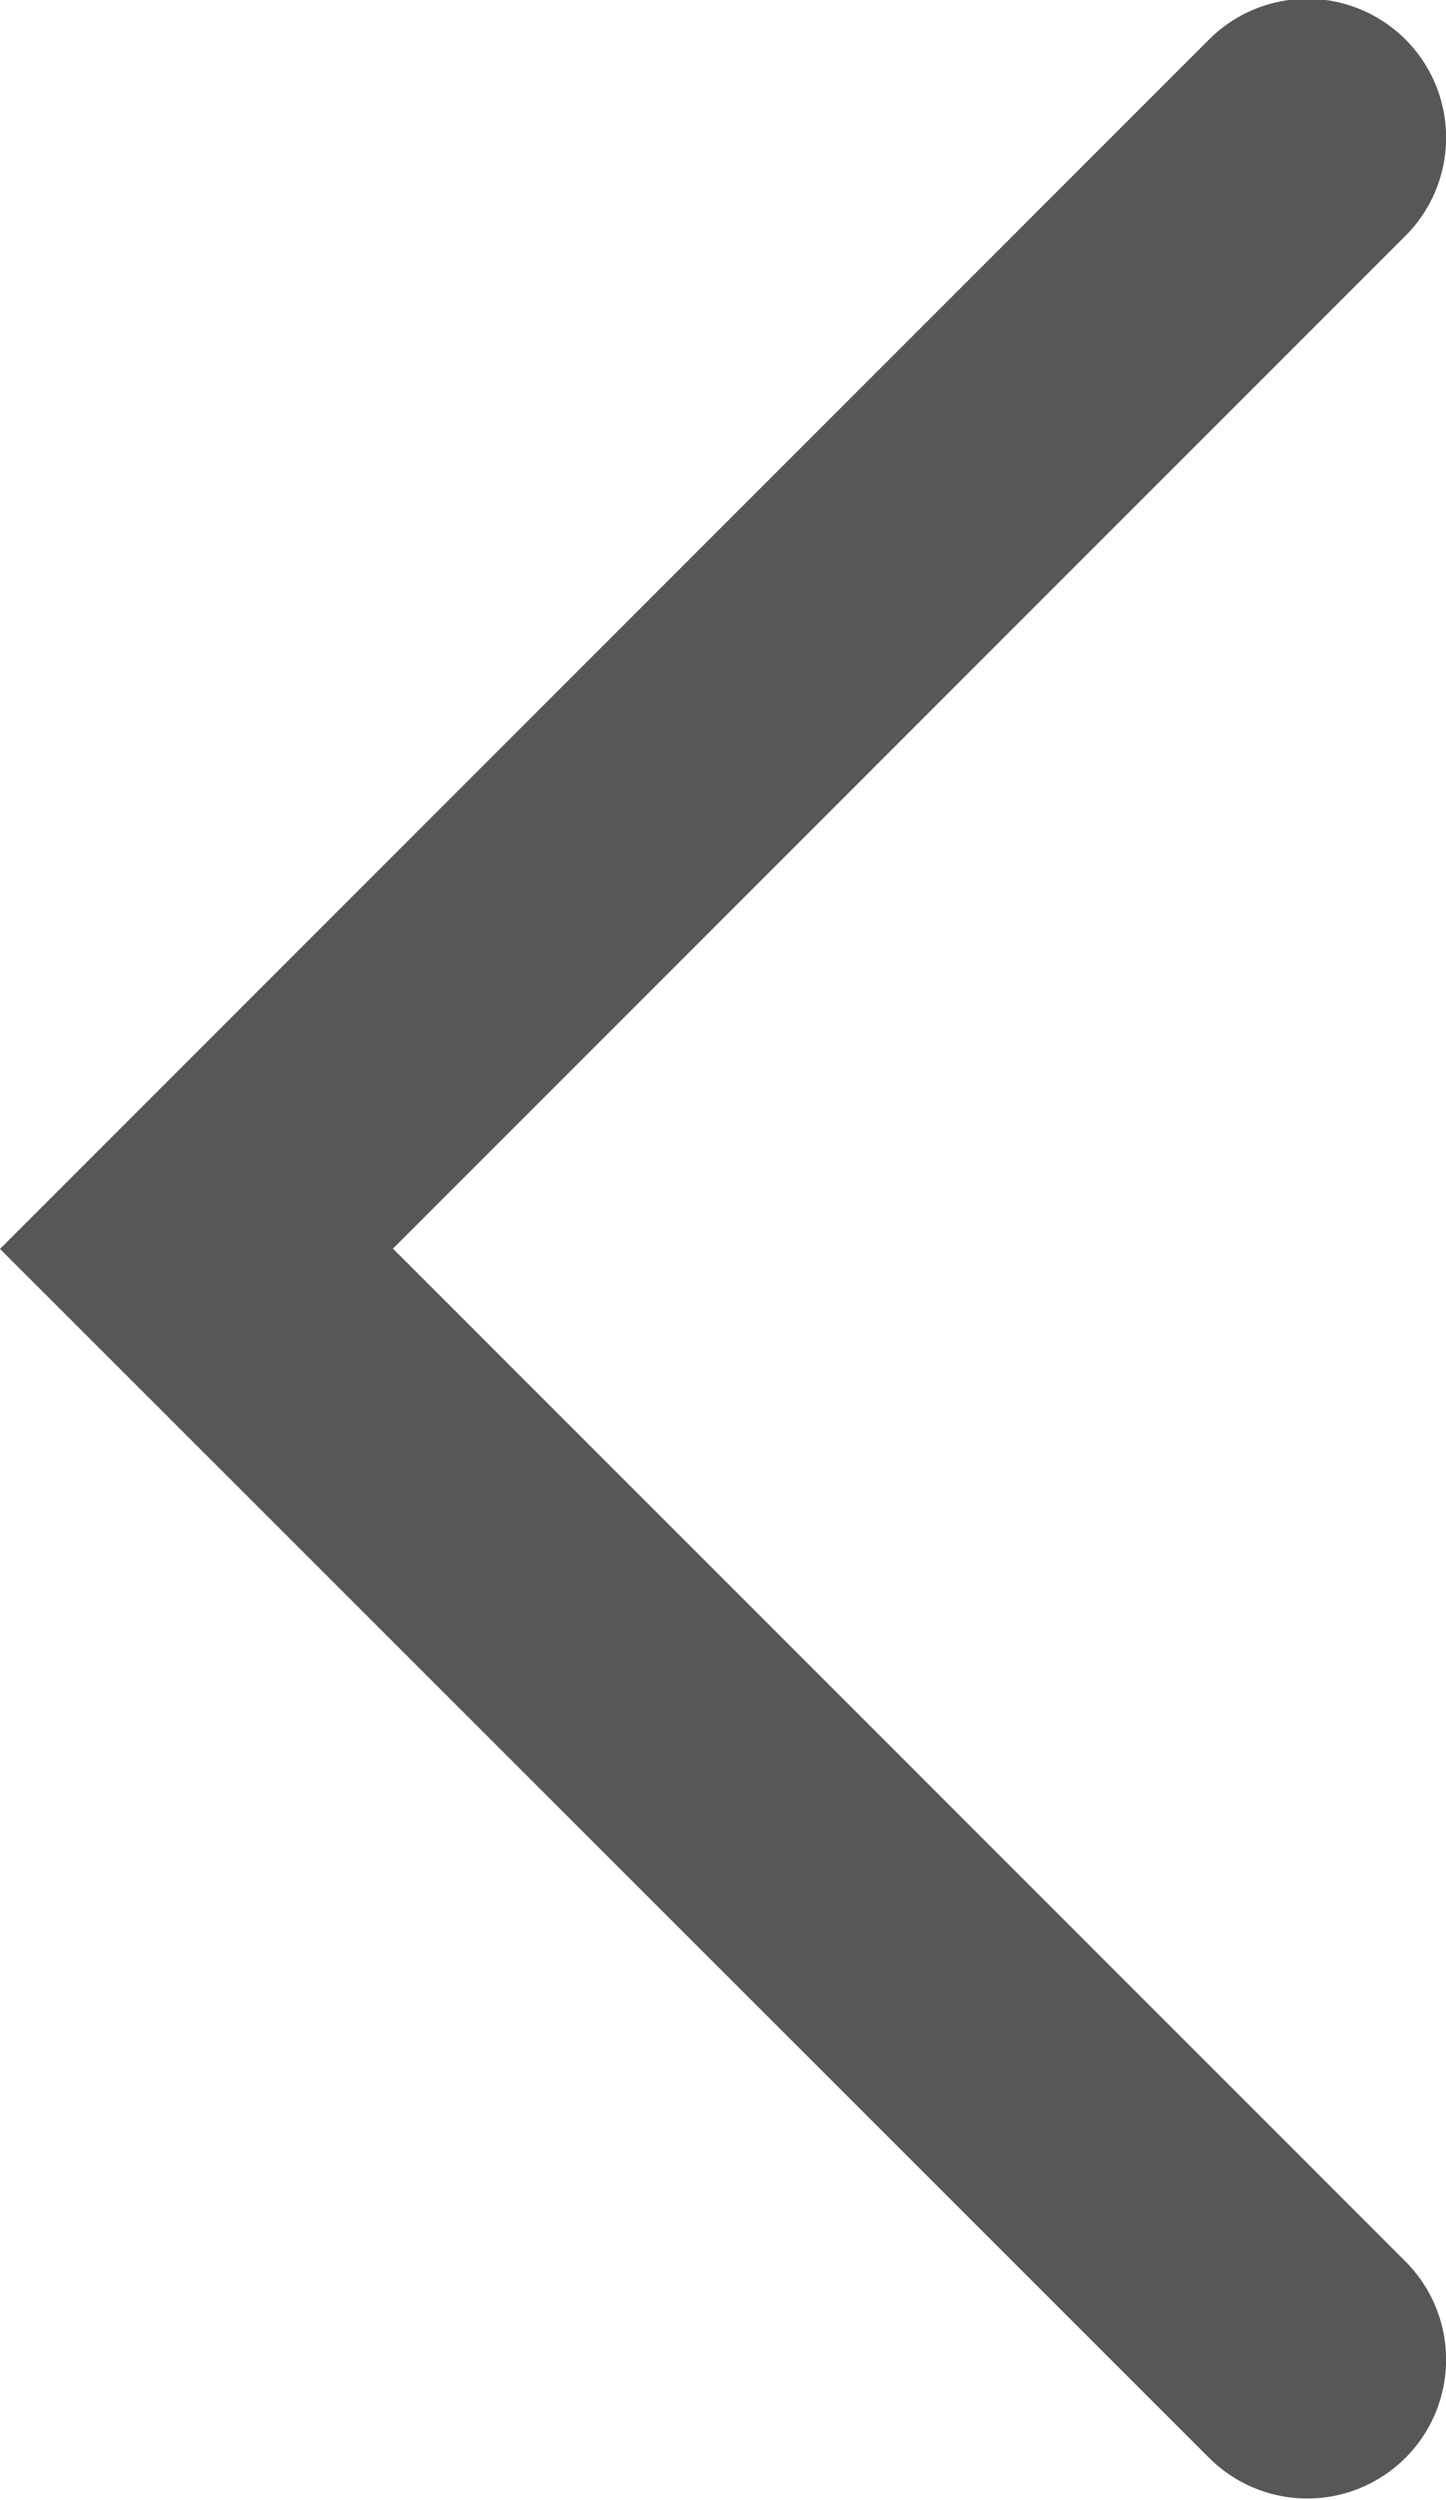 <svg height="9" viewBox="0 0 5.207 9" width="5.207" xmlns="http://www.w3.org/2000/svg"><path d="m-676.1 3392.271-4.354-4.354a.5.5 0 0 1 0-.707.5.5 0 0 1 .707 0l3.646 3.646 3.646-3.646a.5.5 0 0 1 .707 0 .5.5 0 0 1 0 .707z" fill="#575757" transform="matrix(0 1 -1 0 3392.271 680.596)"/></svg>